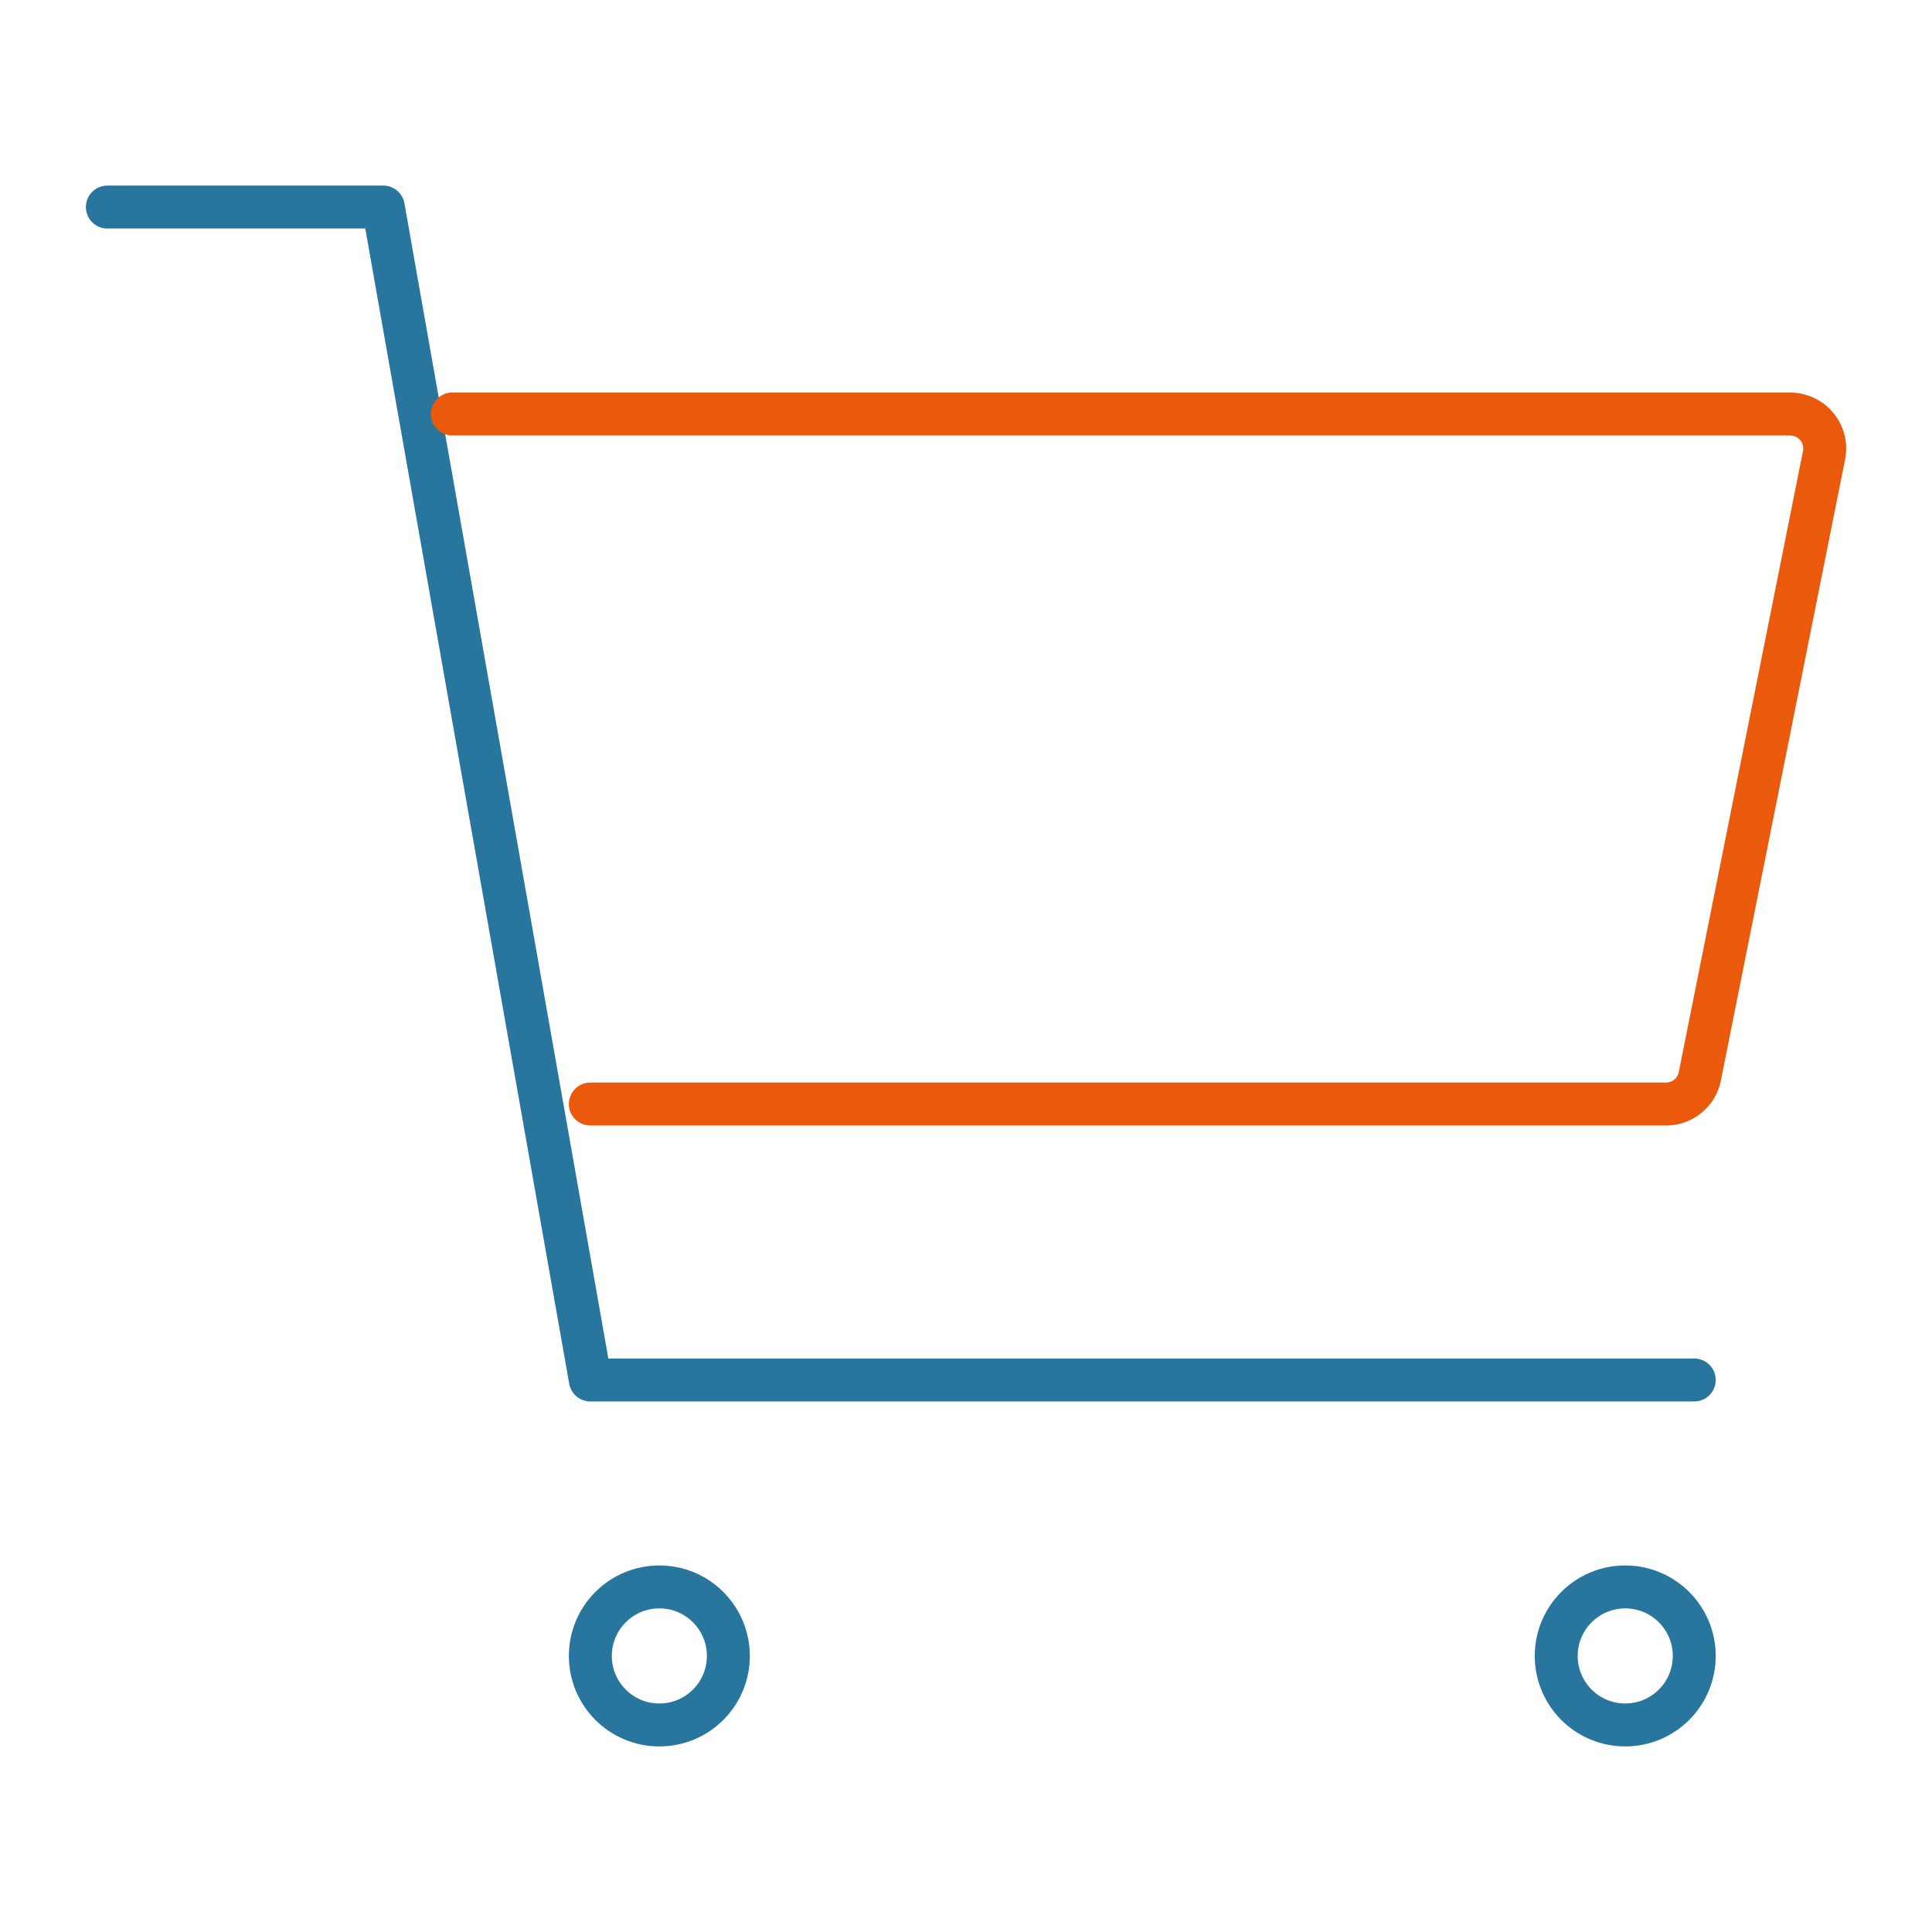 <svg id="Ebene_1" data-name="Ebene 1" xmlns="http://www.w3.org/2000/svg" viewBox="0 0 180 180"><defs><style>.cls-1,.cls-2{fill:none;stroke-linecap:round;stroke-linejoin:round;stroke-width:4px;}.cls-1{stroke:#28759d;}.cls-2{stroke:#eb5a0c;}</style></defs><title>kauf-anpassung</title><circle class="cls-1" cx="61.43" cy="154.28" r="6.43"/><circle class="cls-1" cx="151.42" cy="154.28" r="6.43"/><polyline class="cls-1" points="10 19.29 35.71 19.29 55 128.57 157.85 128.57"/><path class="cls-2" d="M55,102.86H155.21a3.21,3.21,0,0,0,3.16-2.59l11.57-57.85a3.21,3.21,0,0,0-2.52-3.78,3.39,3.39,0,0,0-.64-.07H42.14"/></svg>